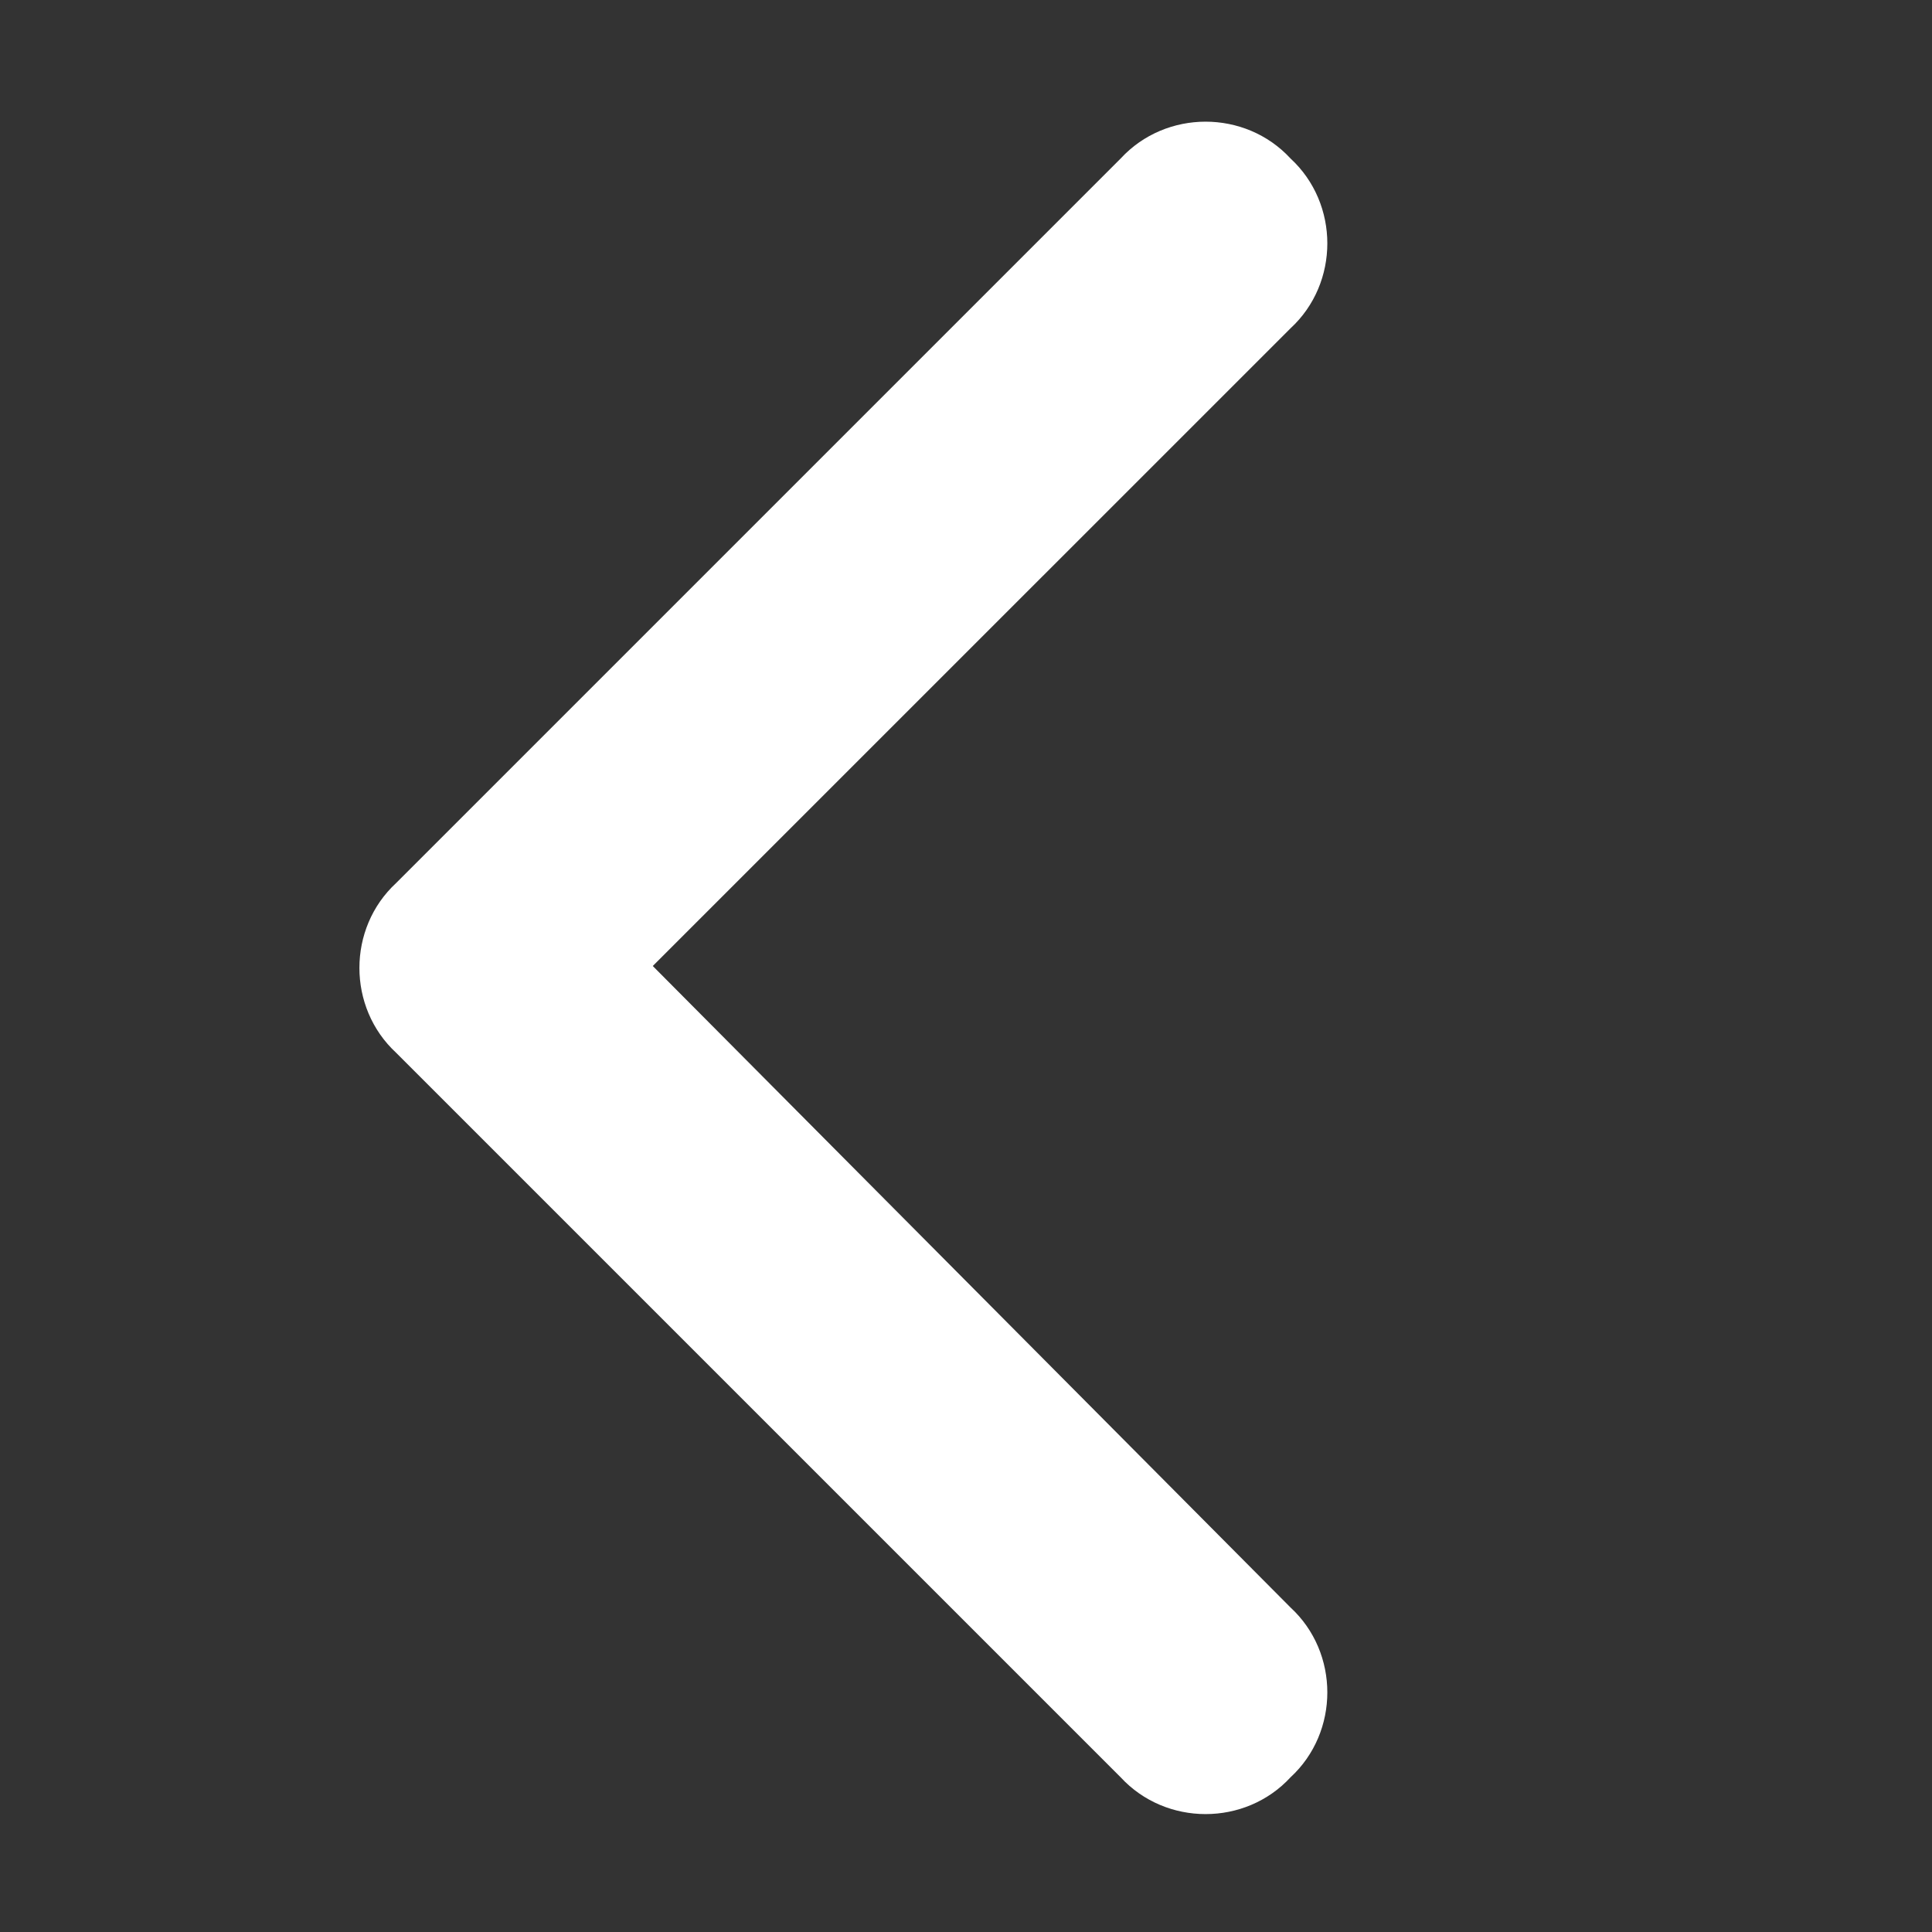 <?xml version="1.0" encoding="UTF-8"?>
<svg xmlns="http://www.w3.org/2000/svg" width="32" height="32" viewBox="0 0 32 32" fill="none">
  <rect x="0" y="0" width="32" height="32" fill="#333333" stroke="none"/>
  <path d="M6.562 14.625L18.562 2.625C19.312 1.812 20.625 1.812 21.375 2.625C22.188 3.375 22.188 4.688 21.375 5.438L10.812 16L21.375 26.625C22.188 27.375 22.188 28.688 21.375 29.438C20.625 30.25 19.312 30.25 18.562 29.438L6.562 17.438C5.75 16.688 5.75 15.375 6.562 14.625Z" fill="white"></path>
</svg>
